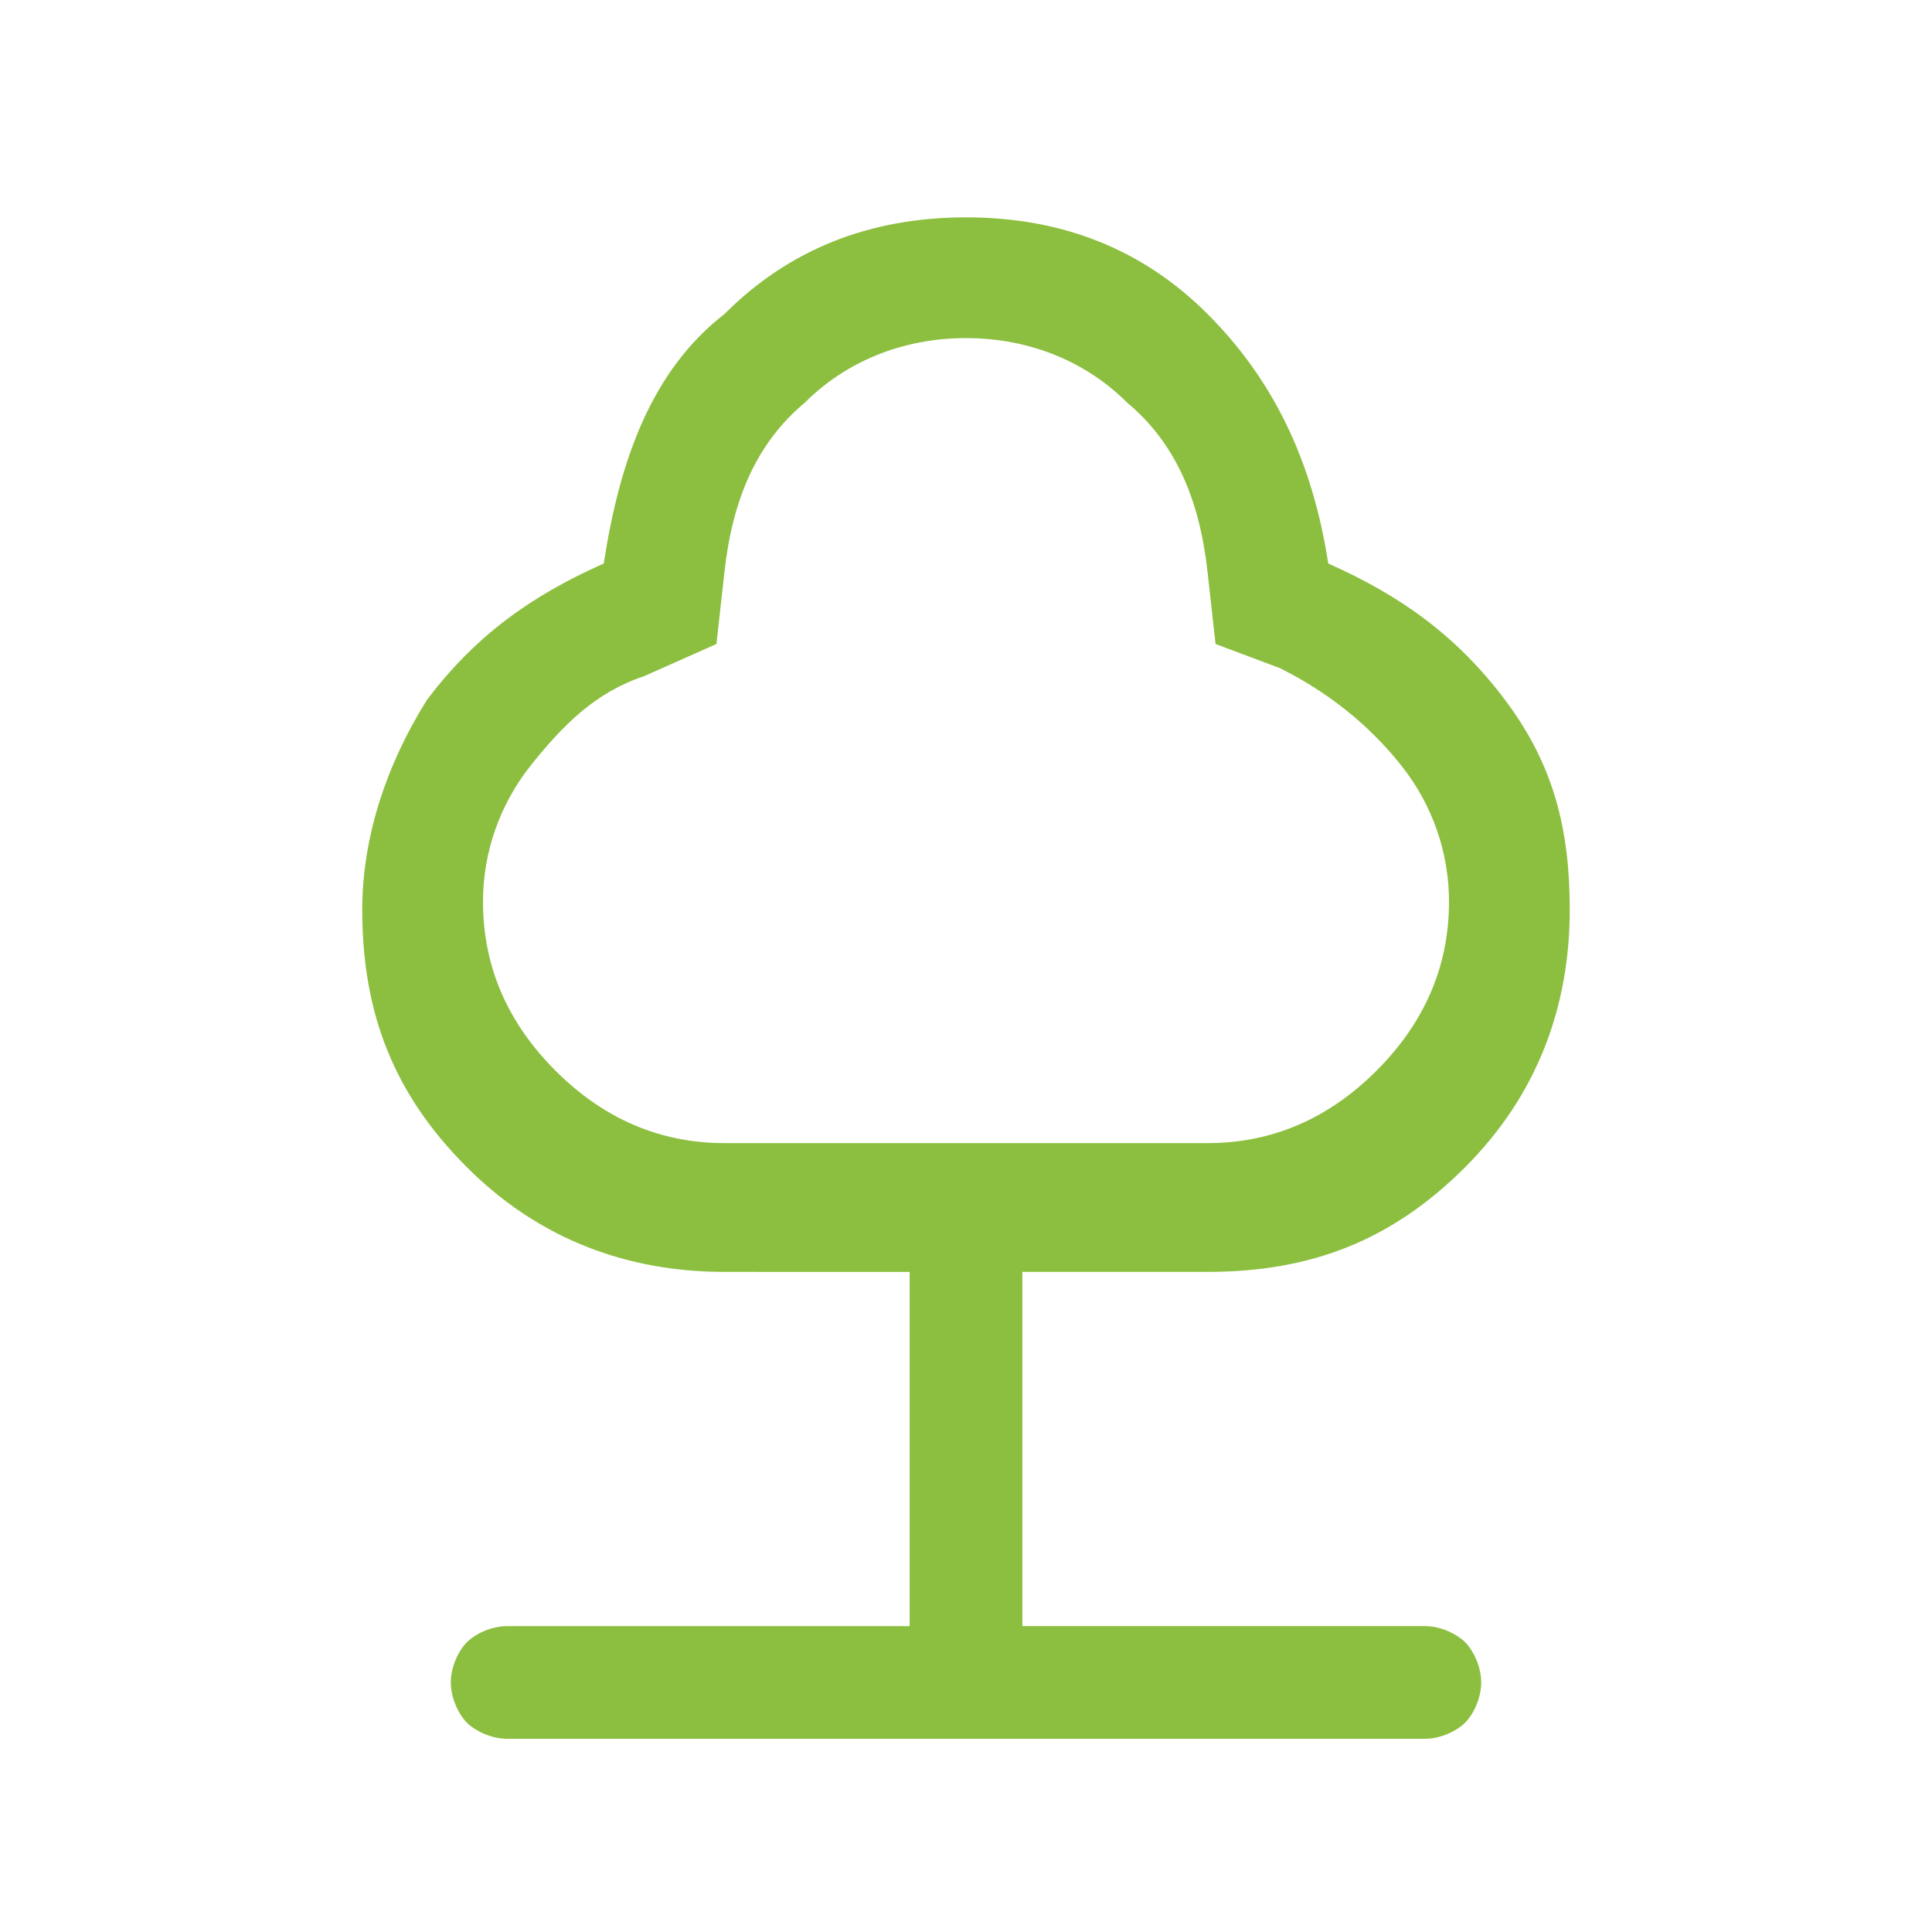 <?xml version="1.0" encoding="UTF-8"?>
<svg xmlns="http://www.w3.org/2000/svg" xmlns:xlink="http://www.w3.org/1999/xlink" version="1.1" id="Ebene_1" x="0px" y="0px" viewBox="0 0 24 24" style="enable-background:new 0 0 24 24;" xml:space="preserve">
<style type="text/css">
	.st0{fill:#8CBF3F;}
</style>
<path class="st0" d="M6.3,21.6c-0.2,0-0.4-0.1-0.5-0.2c-0.1-0.1-0.2-0.3-0.2-0.5c0-0.2,0.1-0.4,0.2-0.5c0.1-0.1,0.3-0.2,0.5-0.2h5  v-4.4H9c-1.2,0-2.3-0.4-3.2-1.3c-0.9-0.9-1.3-1.9-1.3-3.2c0-0.9,0.3-1.8,0.8-2.6c0.6-0.8,1.3-1.3,2.2-1.7C7.7,5.7,8.1,4.6,9,3.9  c0.8-0.8,1.8-1.2,3-1.2c1.2,0,2.2,0.4,3,1.2c0.8,0.8,1.3,1.8,1.5,3.1c0.9,0.4,1.6,0.9,2.2,1.7c0.6,0.8,0.8,1.6,0.8,2.6  c0,1.2-0.4,2.3-1.3,3.2c-0.9,0.9-1.9,1.3-3.2,1.3h-2.3v4.4h5c0.2,0,0.4,0.1,0.5,0.2c0.1,0.1,0.2,0.3,0.2,0.5c0,0.2-0.1,0.4-0.2,0.5  c-0.1,0.1-0.3,0.2-0.5,0.2C17.7,21.6,6.3,21.6,6.3,21.6z M9,14.2h6c0.8,0,1.5-0.3,2.1-0.9c0.6-0.6,0.9-1.3,0.9-2.1  c0-0.6-0.2-1.2-0.6-1.7C17,9,16.5,8.6,15.9,8.3L15.1,8L15,7.1c-0.1-0.9-0.4-1.6-1-2.1c-0.5-0.5-1.2-0.8-2-0.8c-0.8,0-1.5,0.3-2,0.8  C9.4,5.5,9.1,6.2,9,7.1L8.9,8L8,8.4C7.4,8.6,7,9,6.6,9.5C6.2,10,6,10.6,6,11.2c0,0.8,0.3,1.5,0.9,2.1S8.2,14.2,9,14.2z"></path>
</svg>
